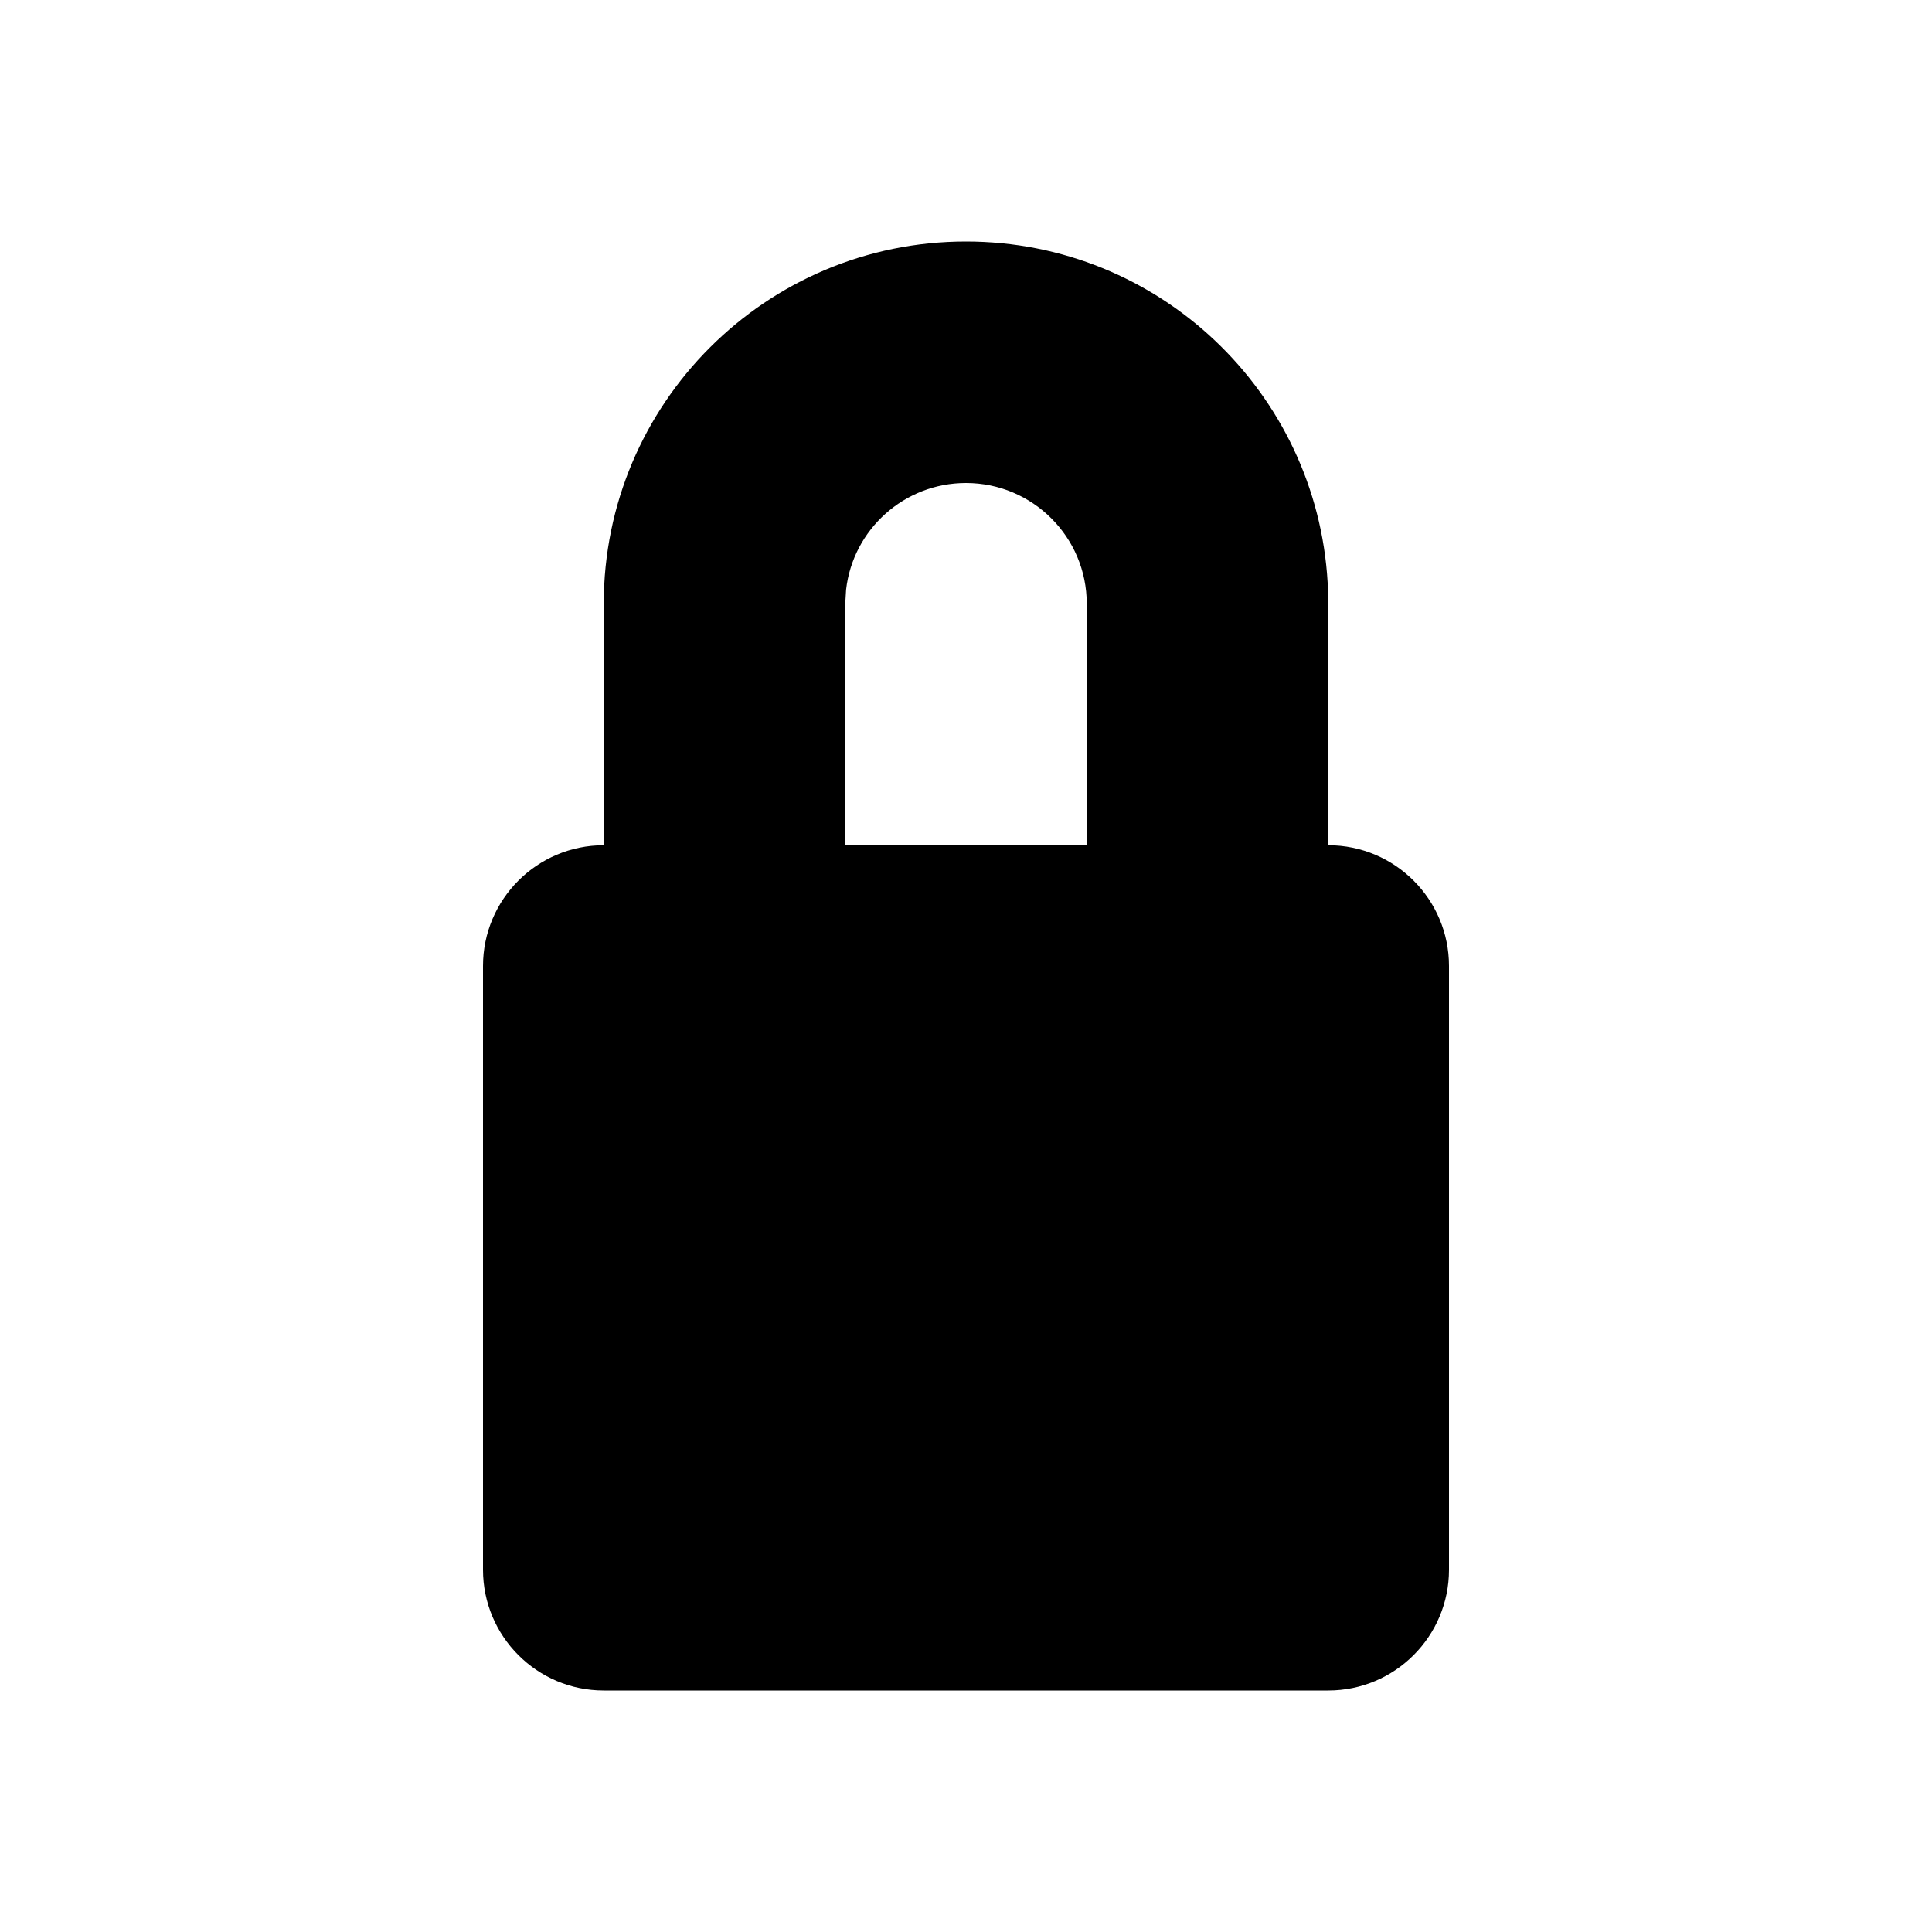 <svg width="16" height="16" viewBox="0 0 16 16" fill="none" xmlns="http://www.w3.org/2000/svg">
<path fill-rule="evenodd" clip-rule="evenodd" d="M8 2C9.598 2 10.904 3.249 10.995 4.824L11 5V7C11.552 7 12 7.448 12 8V13C12 13.552 11.552 14 11 14H5C4.448 14 4 13.552 4 13V8C4 7.448 4.448 7 5 7V5C5 3.343 6.343 2 8 2ZM8 4C7.487 4 7.064 4.386 7.007 4.883L7 5V7H9V5C9 4.448 8.552 4 8 4Z" fill="black"/>
</svg>
